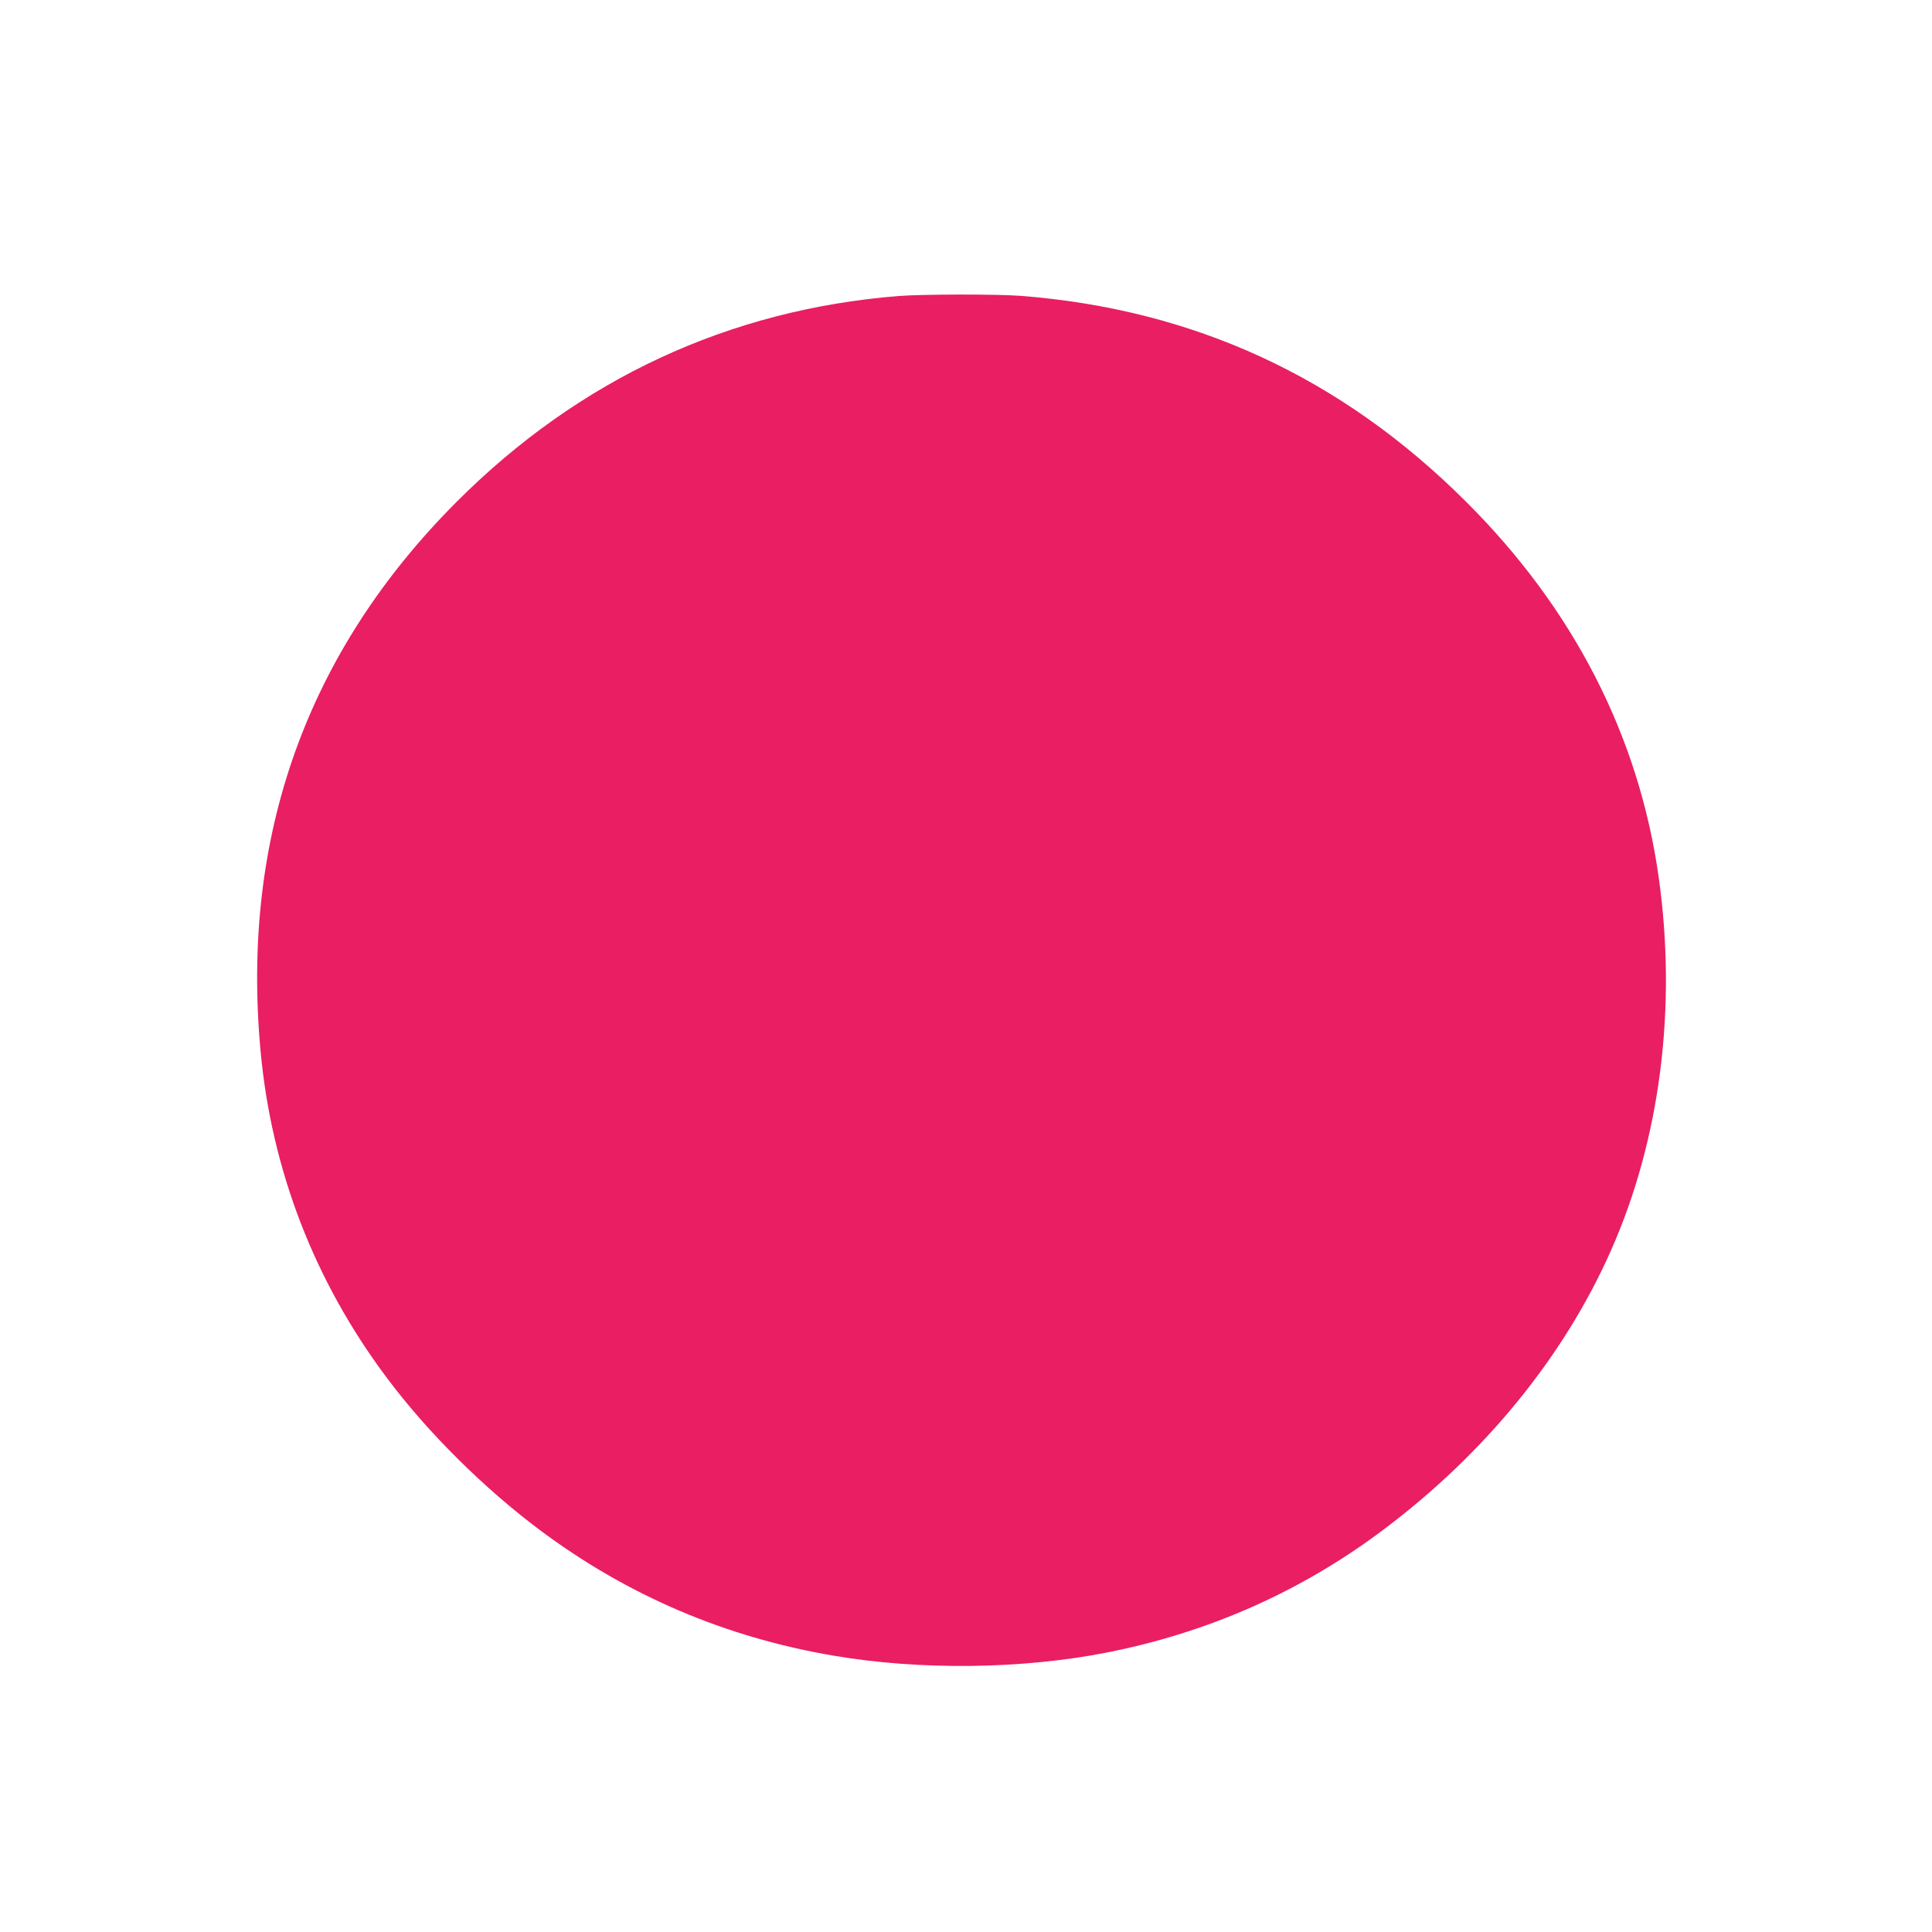 <?xml version="1.0" standalone="no"?>
<!DOCTYPE svg PUBLIC "-//W3C//DTD SVG 20010904//EN"
 "http://www.w3.org/TR/2001/REC-SVG-20010904/DTD/svg10.dtd">
<svg version="1.0" xmlns="http://www.w3.org/2000/svg"
 width="1280pt" height="1280pt" viewBox="0 0 1280 1280"
 preserveAspectRatio="xMidYMid meet">
<g transform="translate(0,1280) scale(0.1,-0.1)"
fill="#e91e63" stroke="none">
<path d="M5955 10839 c-1127 -90 -2118 -551 -2930 -1364 -992 -994 -1429
-2215 -1299 -3635 72 -790 357 -1529 838 -2170 269 -360 644 -732 1018 -1011
577 -430 1223 -706 1939 -828 571 -98 1249 -90 1809 20 677 133 1291 405 1835
814 675 507 1197 1148 1508 1850 327 737 438 1611 316 2475 -132 935 -566
1780 -1278 2488 -825 823 -1802 1273 -2950 1362 -158 12 -647 11 -806 -1z"/>
</g>
</svg>
